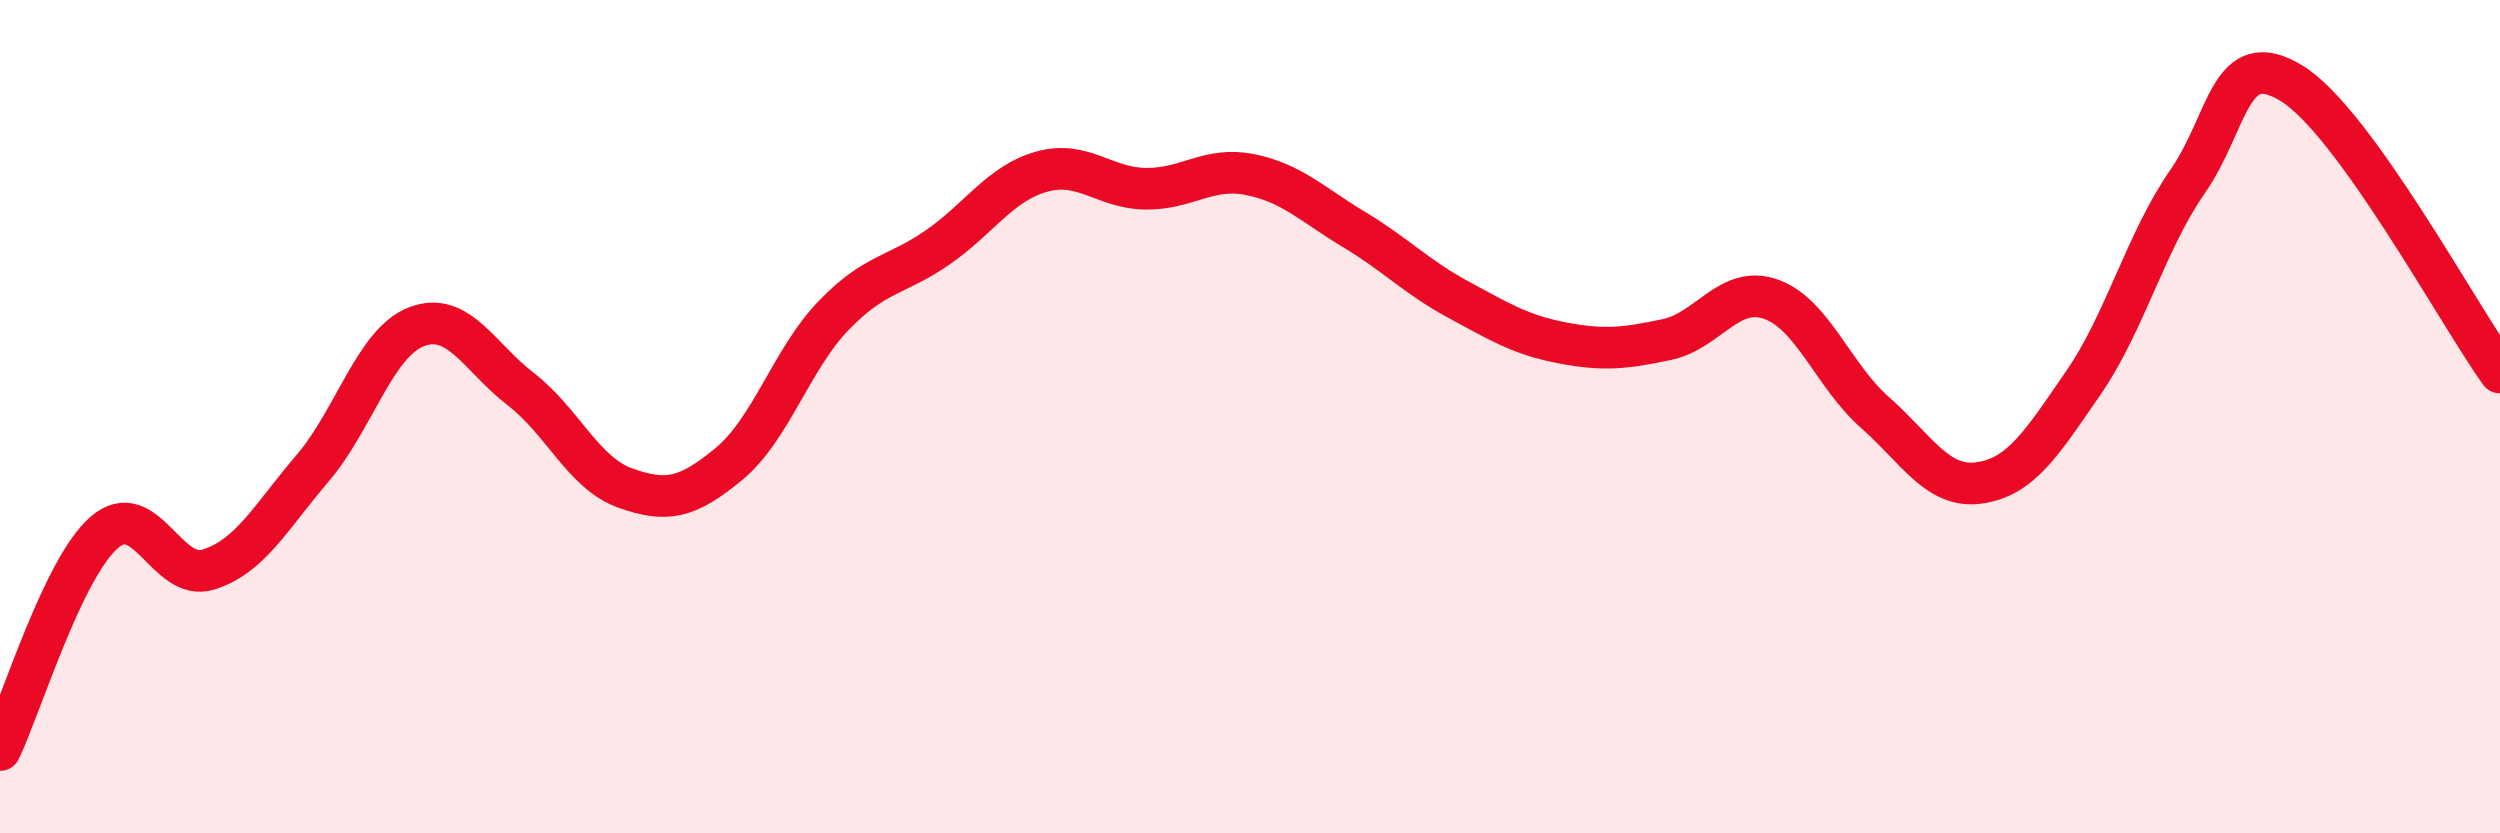 
    <svg width="60" height="20" viewBox="0 0 60 20" xmlns="http://www.w3.org/2000/svg">
      <path
        d="M 0,18 C 0.5,16.96 1.5,13.65 2.5,12.78 C 3.5,11.91 4,13.98 5,13.67 C 6,13.36 6.5,12.41 7.5,11.24 C 8.5,10.07 9,8.22 10,7.84 C 11,7.46 11.5,8.57 12.5,9.34 C 13.5,10.11 14,11.35 15,11.71 C 16,12.07 16.5,11.96 17.5,11.13 C 18.5,10.3 19,8.62 20,7.58 C 21,6.54 21.5,6.63 22.5,5.94 C 23.5,5.25 24,4.4 25,4.12 C 26,3.84 26.5,4.52 27.5,4.53 C 28.5,4.54 29,3.99 30,4.19 C 31,4.39 31.5,4.91 32.5,5.51 C 33.5,6.11 34,6.65 35,7.19 C 36,7.73 36.5,8.04 37.5,8.23 C 38.5,8.42 39,8.36 40,8.15 C 41,7.94 41.5,6.83 42.5,7.18 C 43.5,7.53 44,9.02 45,9.9 C 46,10.78 46.5,11.73 47.5,11.59 C 48.5,11.45 49,10.64 50,9.19 C 51,7.74 51.5,5.8 52.5,4.36 C 53.5,2.92 53.5,1.08 55,2 C 56.5,2.92 59,7.55 60,8.94L60 20L0 20Z"
        fill="#EB0A25"
        opacity="0.1"
        stroke-linecap="round"
        stroke-linejoin="round"
      />
      <path
        d="M 0,18 C 0.5,16.96 1.5,13.65 2.5,12.78 C 3.5,11.91 4,13.98 5,13.67 C 6,13.36 6.5,12.41 7.5,11.24 C 8.5,10.07 9,8.22 10,7.84 C 11,7.46 11.5,8.57 12.5,9.34 C 13.5,10.11 14,11.35 15,11.71 C 16,12.07 16.5,11.96 17.5,11.13 C 18.5,10.3 19,8.62 20,7.58 C 21,6.54 21.5,6.63 22.5,5.94 C 23.5,5.25 24,4.4 25,4.12 C 26,3.84 26.5,4.52 27.5,4.53 C 28.5,4.54 29,3.99 30,4.19 C 31,4.39 31.5,4.91 32.5,5.51 C 33.5,6.11 34,6.65 35,7.19 C 36,7.73 36.5,8.04 37.5,8.23 C 38.5,8.42 39,8.36 40,8.15 C 41,7.94 41.5,6.83 42.5,7.18 C 43.5,7.53 44,9.02 45,9.9 C 46,10.78 46.5,11.73 47.5,11.59 C 48.5,11.45 49,10.64 50,9.19 C 51,7.74 51.5,5.8 52.5,4.36 C 53.5,2.92 53.5,1.08 55,2 C 56.5,2.92 59,7.55 60,8.94"
        stroke="#EB0A25"
        stroke-width="1"
        fill="none"
        stroke-linecap="round"
        stroke-linejoin="round"
      />
    </svg>
  